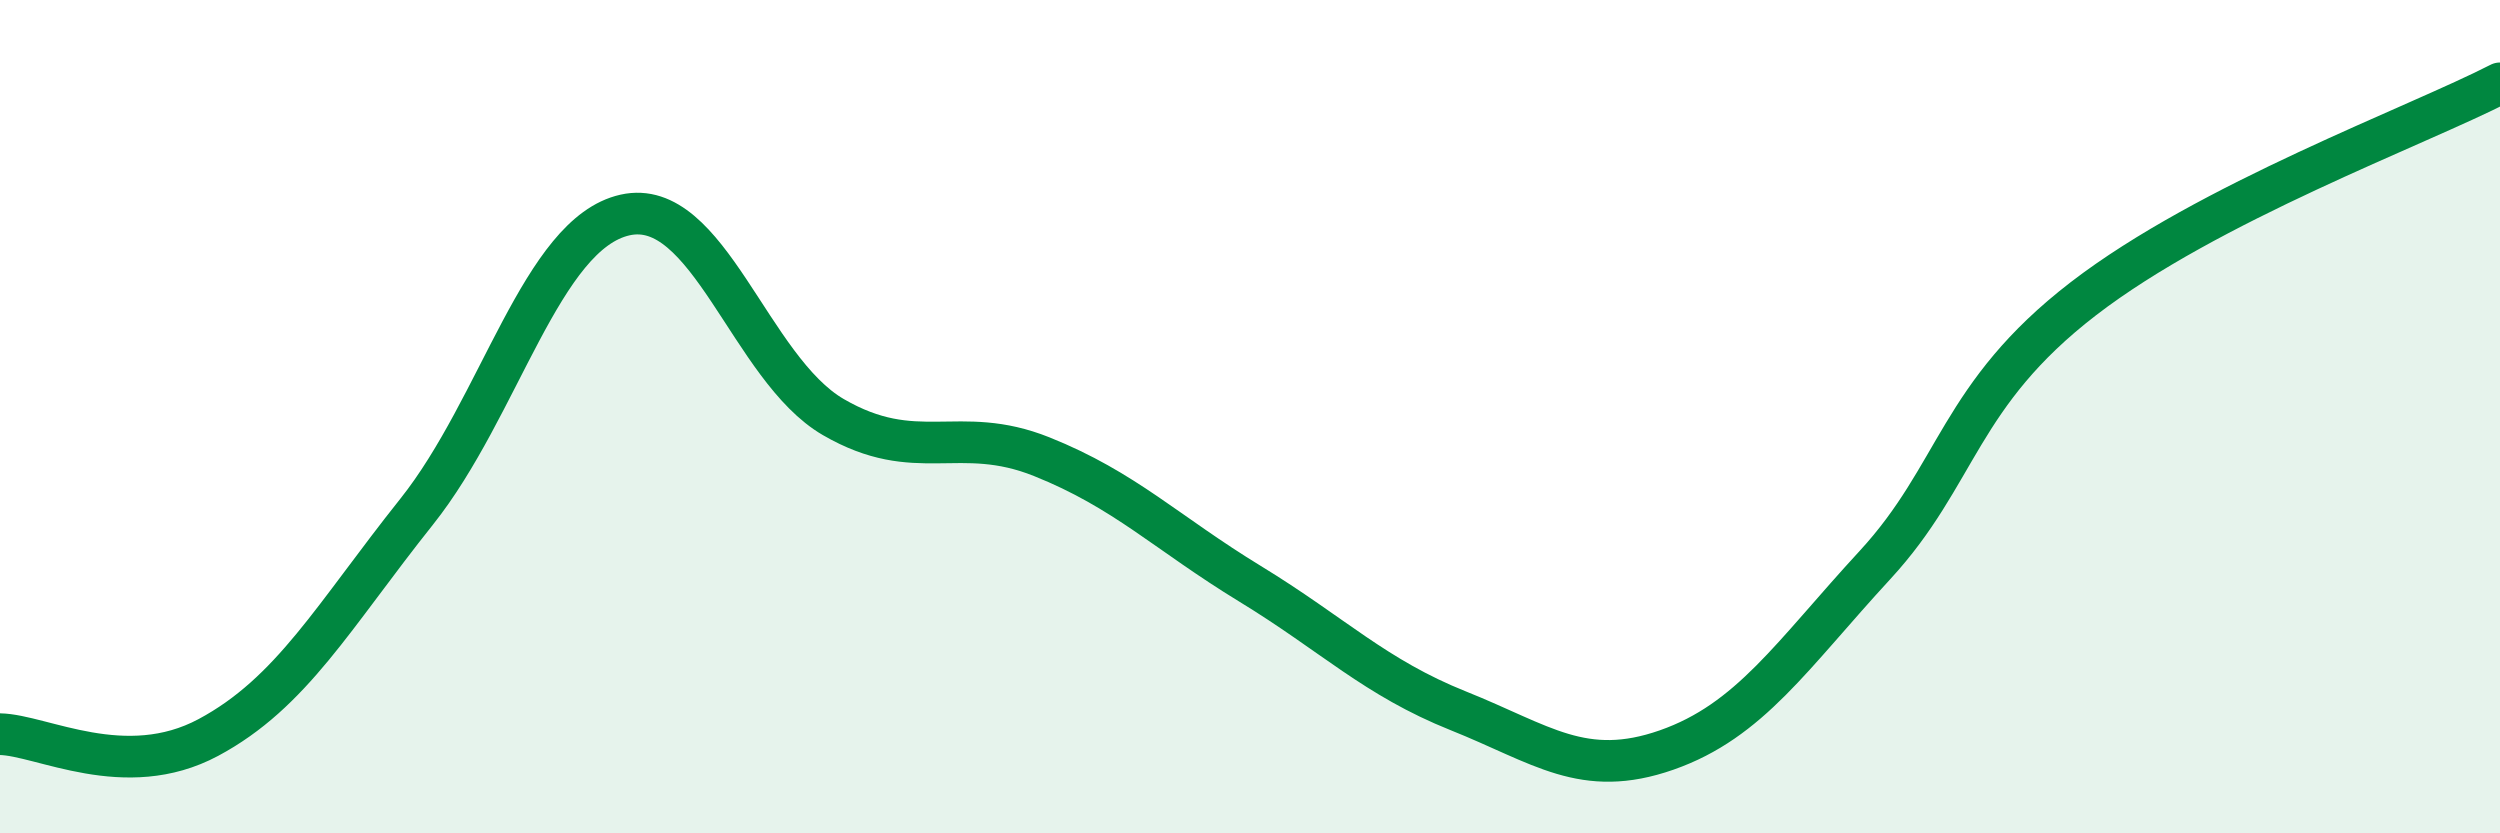 
    <svg width="60" height="20" viewBox="0 0 60 20" xmlns="http://www.w3.org/2000/svg">
      <path
        d="M 0,17.62 C 1,17.64 3,18.77 5,17.7 C 7,16.63 8,14.79 10,12.28 C 12,9.77 13,5.61 15,5.16 C 17,4.71 18,8.85 20,10.01 C 22,11.17 23,10.16 25,10.96 C 27,11.76 28,12.79 30,14.01 C 32,15.23 33,16.26 35,17.06 C 37,17.86 38,18.7 40,18 C 42,17.3 43,15.73 45,13.56 C 47,11.39 47,9.48 50,7.17 C 53,4.86 58,3.03 60,2L60 20L0 20Z"
        fill="#008740"
        opacity="0.1"
        stroke-linecap="round"
        stroke-linejoin="round"
      />
      <path
        d="M 0,17.62 C 1,17.64 3,18.77 5,17.7 C 7,16.63 8,14.79 10,12.28 C 12,9.77 13,5.61 15,5.16 C 17,4.71 18,8.85 20,10.01 C 22,11.17 23,10.16 25,10.96 C 27,11.76 28,12.79 30,14.01 C 32,15.23 33,16.26 35,17.06 C 37,17.86 38,18.7 40,18 C 42,17.3 43,15.73 45,13.56 C 47,11.39 47,9.48 50,7.17 C 53,4.86 58,3.03 60,2"
        stroke="#008740"
        stroke-width="1"
        fill="none"
        stroke-linecap="round"
        stroke-linejoin="round"
      />
    </svg>
  